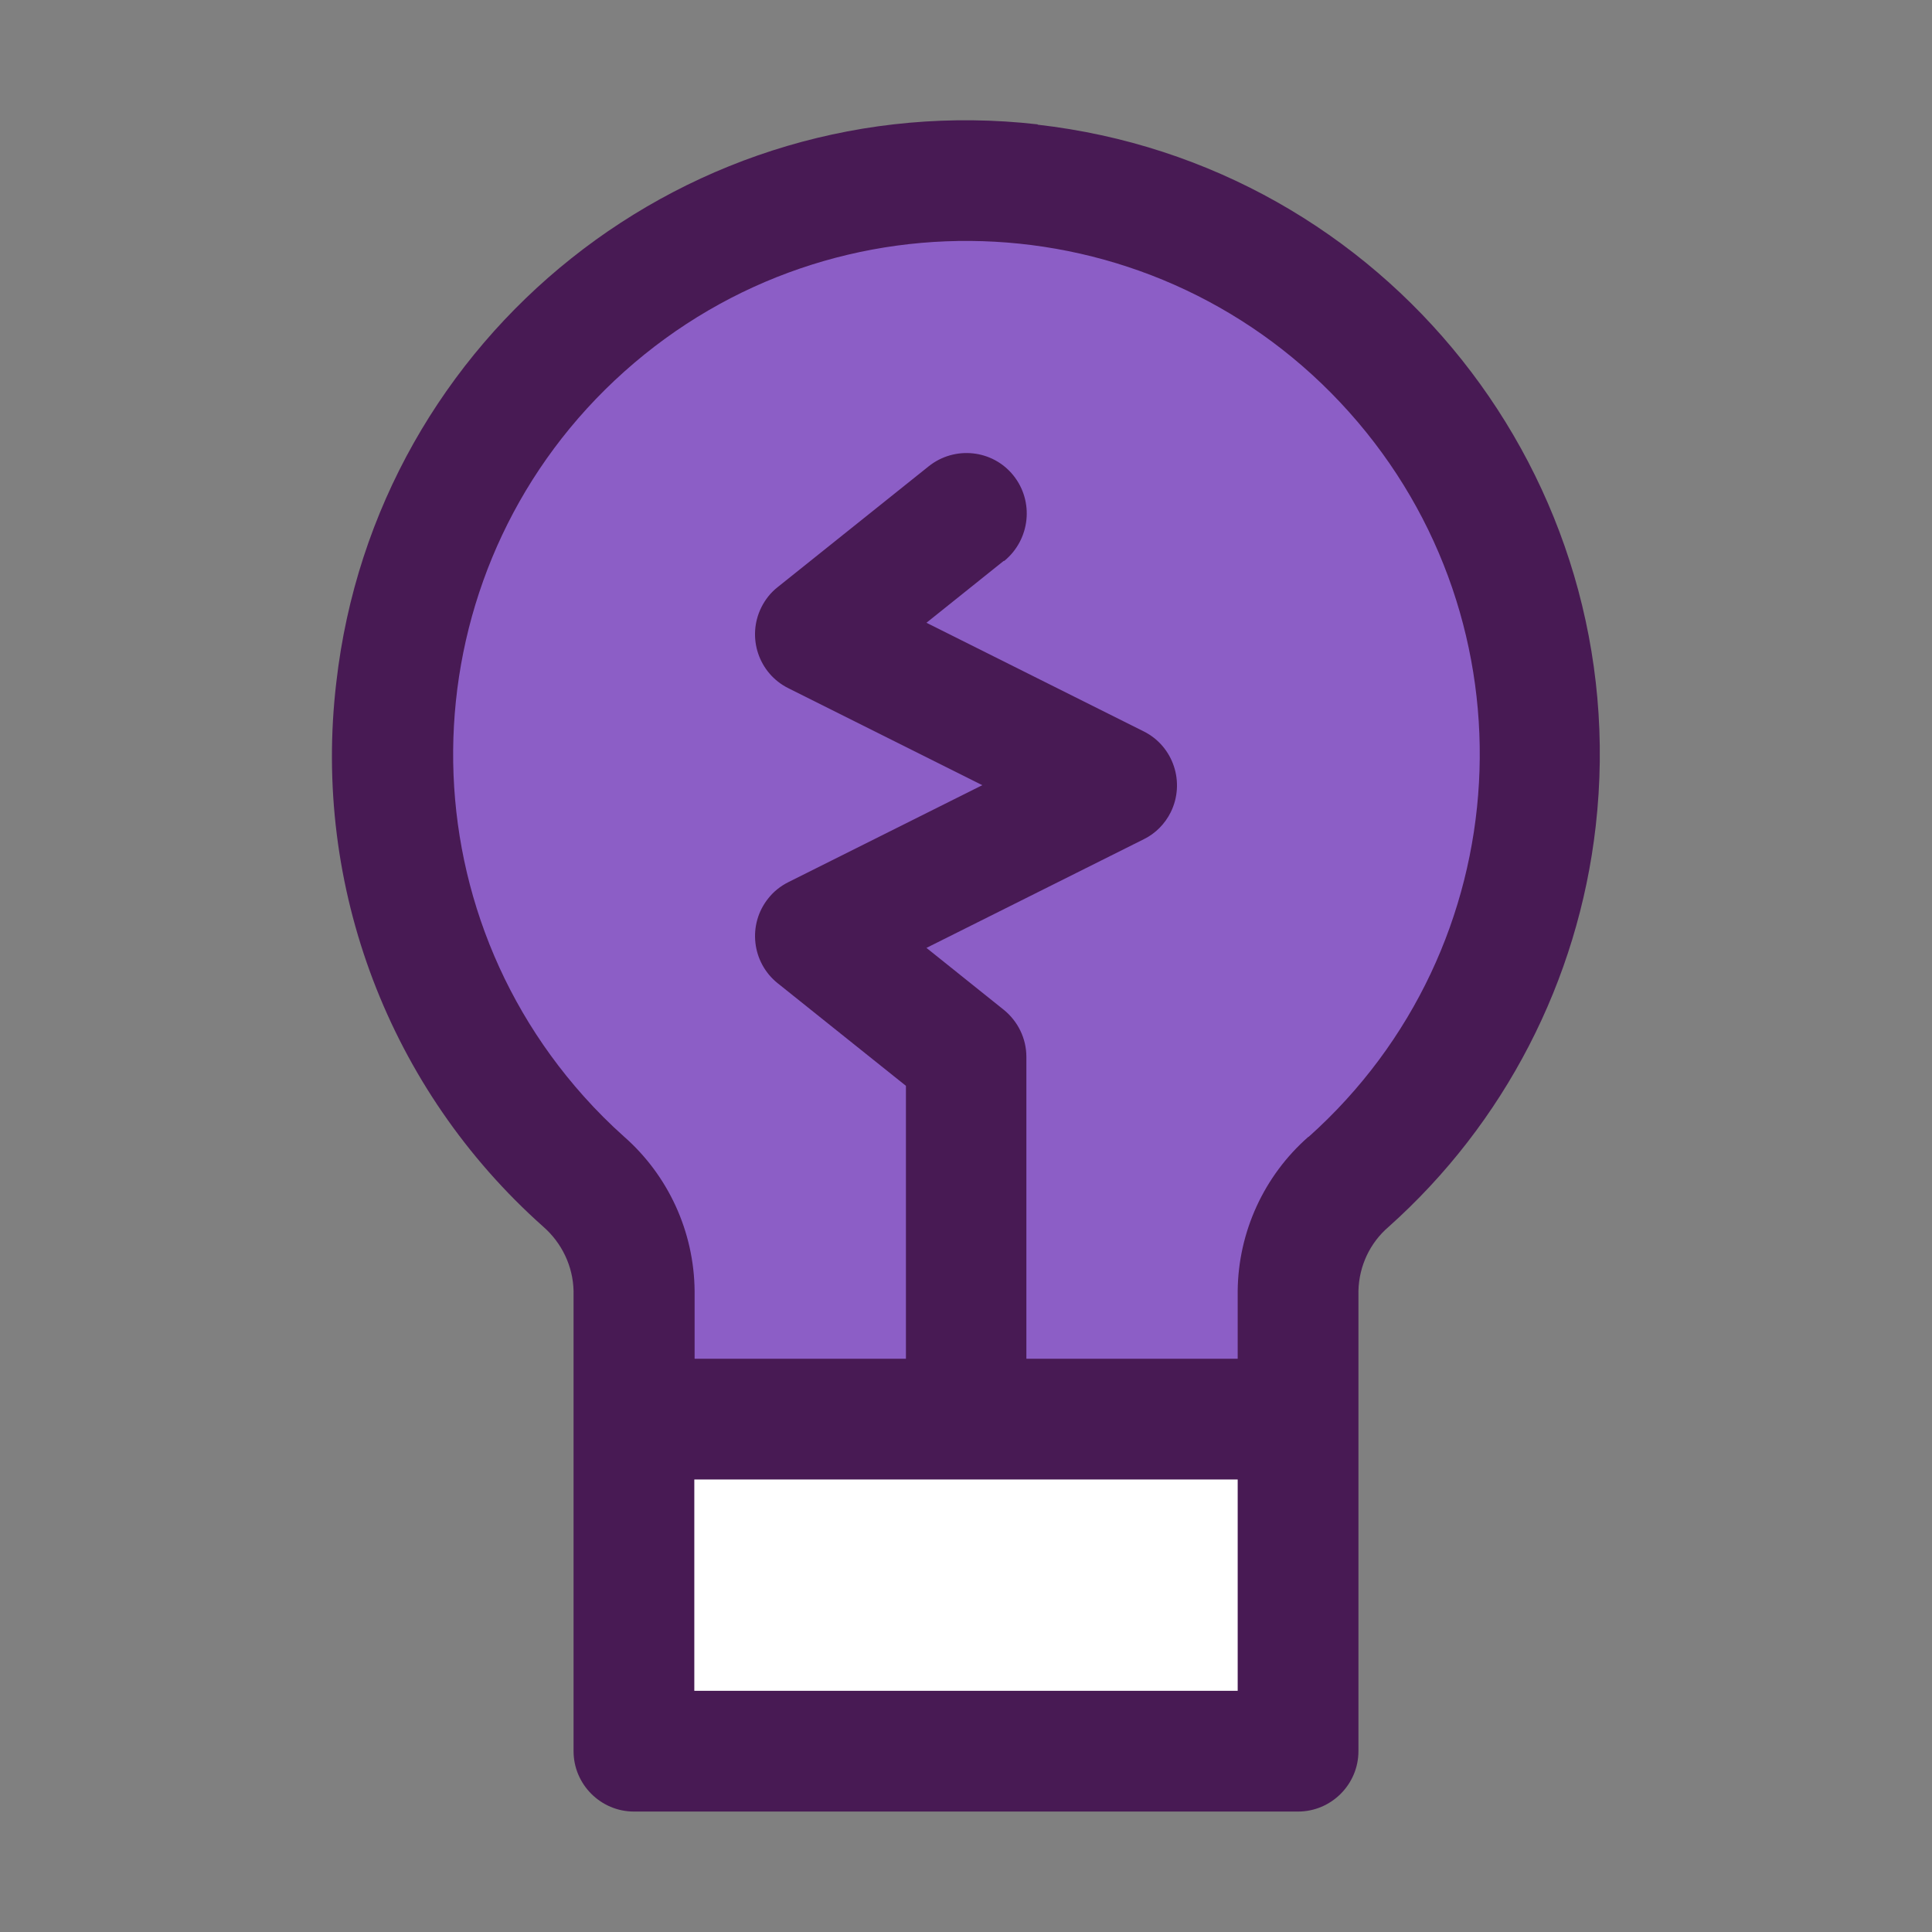 <?xml version="1.0" encoding="UTF-8"?><svg id="a" xmlns="http://www.w3.org/2000/svg" viewBox="0 0 64 64"><rect x="0" y="0" width="64" height="64" fill="#808080" stroke="none"/><rect x="23" y="49.01" width="18" height="7" fill="#fff"/><path d="M20.67,12.32c-7,6.26-7.6,17.01-1.34,24.01,.42,.47,.86,.91,1.33,1.33,1.47,1.29,2.32,3.15,2.34,5.11v2.25h7v-9.04l-4.25-3.4c-.86-.69-1-1.95-.31-2.81,.18-.23,.41-.41,.67-.54l6.42-3.21-6.42-3.21c-.99-.49-1.39-1.69-.9-2.68,.13-.26,.31-.49,.54-.67l5-4c.86-.69,2.12-.56,2.81,.3,.69,.86,.56,2.12-.3,2.81h-.02l-2.56,2.06,7.2,3.6c.99,.49,1.39,1.7,.89,2.68-.19,.39-.51,.7-.89,.89l-7.2,3.6,2.56,2.05c.47,.38,.75,.95,.75,1.56v10h7v-2.25c.02-1.96,.87-3.81,2.34-5.1,7-6.26,7.6-17.01,1.34-24.01s-17.01-7.6-24.01-1.34Z" fill="#8c5ec6"/><path d="M34.38,4.12c-11.52-1.31-21.93,6.97-23.24,18.49-.8,6.77,1.76,13.49,6.85,18.02,.62,.54,.99,1.31,1.01,2.13v15.25c0,1.1,.9,2,2,2h22c1.1,0,2-.9,2-2v-15.25c.02-.82,.38-1.59,1-2.12,3.84-3.43,6.28-8.16,6.86-13.27,1.31-11.52-6.97-21.93-18.49-23.24Z" fill="#481a54"/><rect x="23" y="49.01" width="18" height="7" fill="#fff"/><path d="M43.34,37.66c-1.47,1.29-2.32,3.15-2.34,5.1v2.25h-7v-10c0-.61-.28-1.18-.75-1.56l-2.56-2.05,7.2-3.6c.39-.19,.7-.51,.89-.89,.49-.99,.09-2.19-.89-2.68l-7.2-3.6,2.56-2.05h.02c.86-.71,.99-1.97,.3-2.83-.69-.86-1.95-.99-2.81-.3l-5,4c-.23,.18-.41,.41-.54,.67-.49,.99-.09,2.19,.9,2.68l6.42,3.21-6.42,3.21c-.26,.13-.49,.31-.67,.54-.69,.86-.55,2.12,.31,2.81l4.25,3.4v9.04h-7v-2.25c-.02-1.96-.87-3.82-2.34-5.11-.47-.42-.91-.86-1.33-1.33-6.26-7-5.66-17.75,1.34-24.01s17.75-5.66,24.01,1.34,5.66,17.75-1.34,24.01Z" fill="#8c5ec6"/></svg>